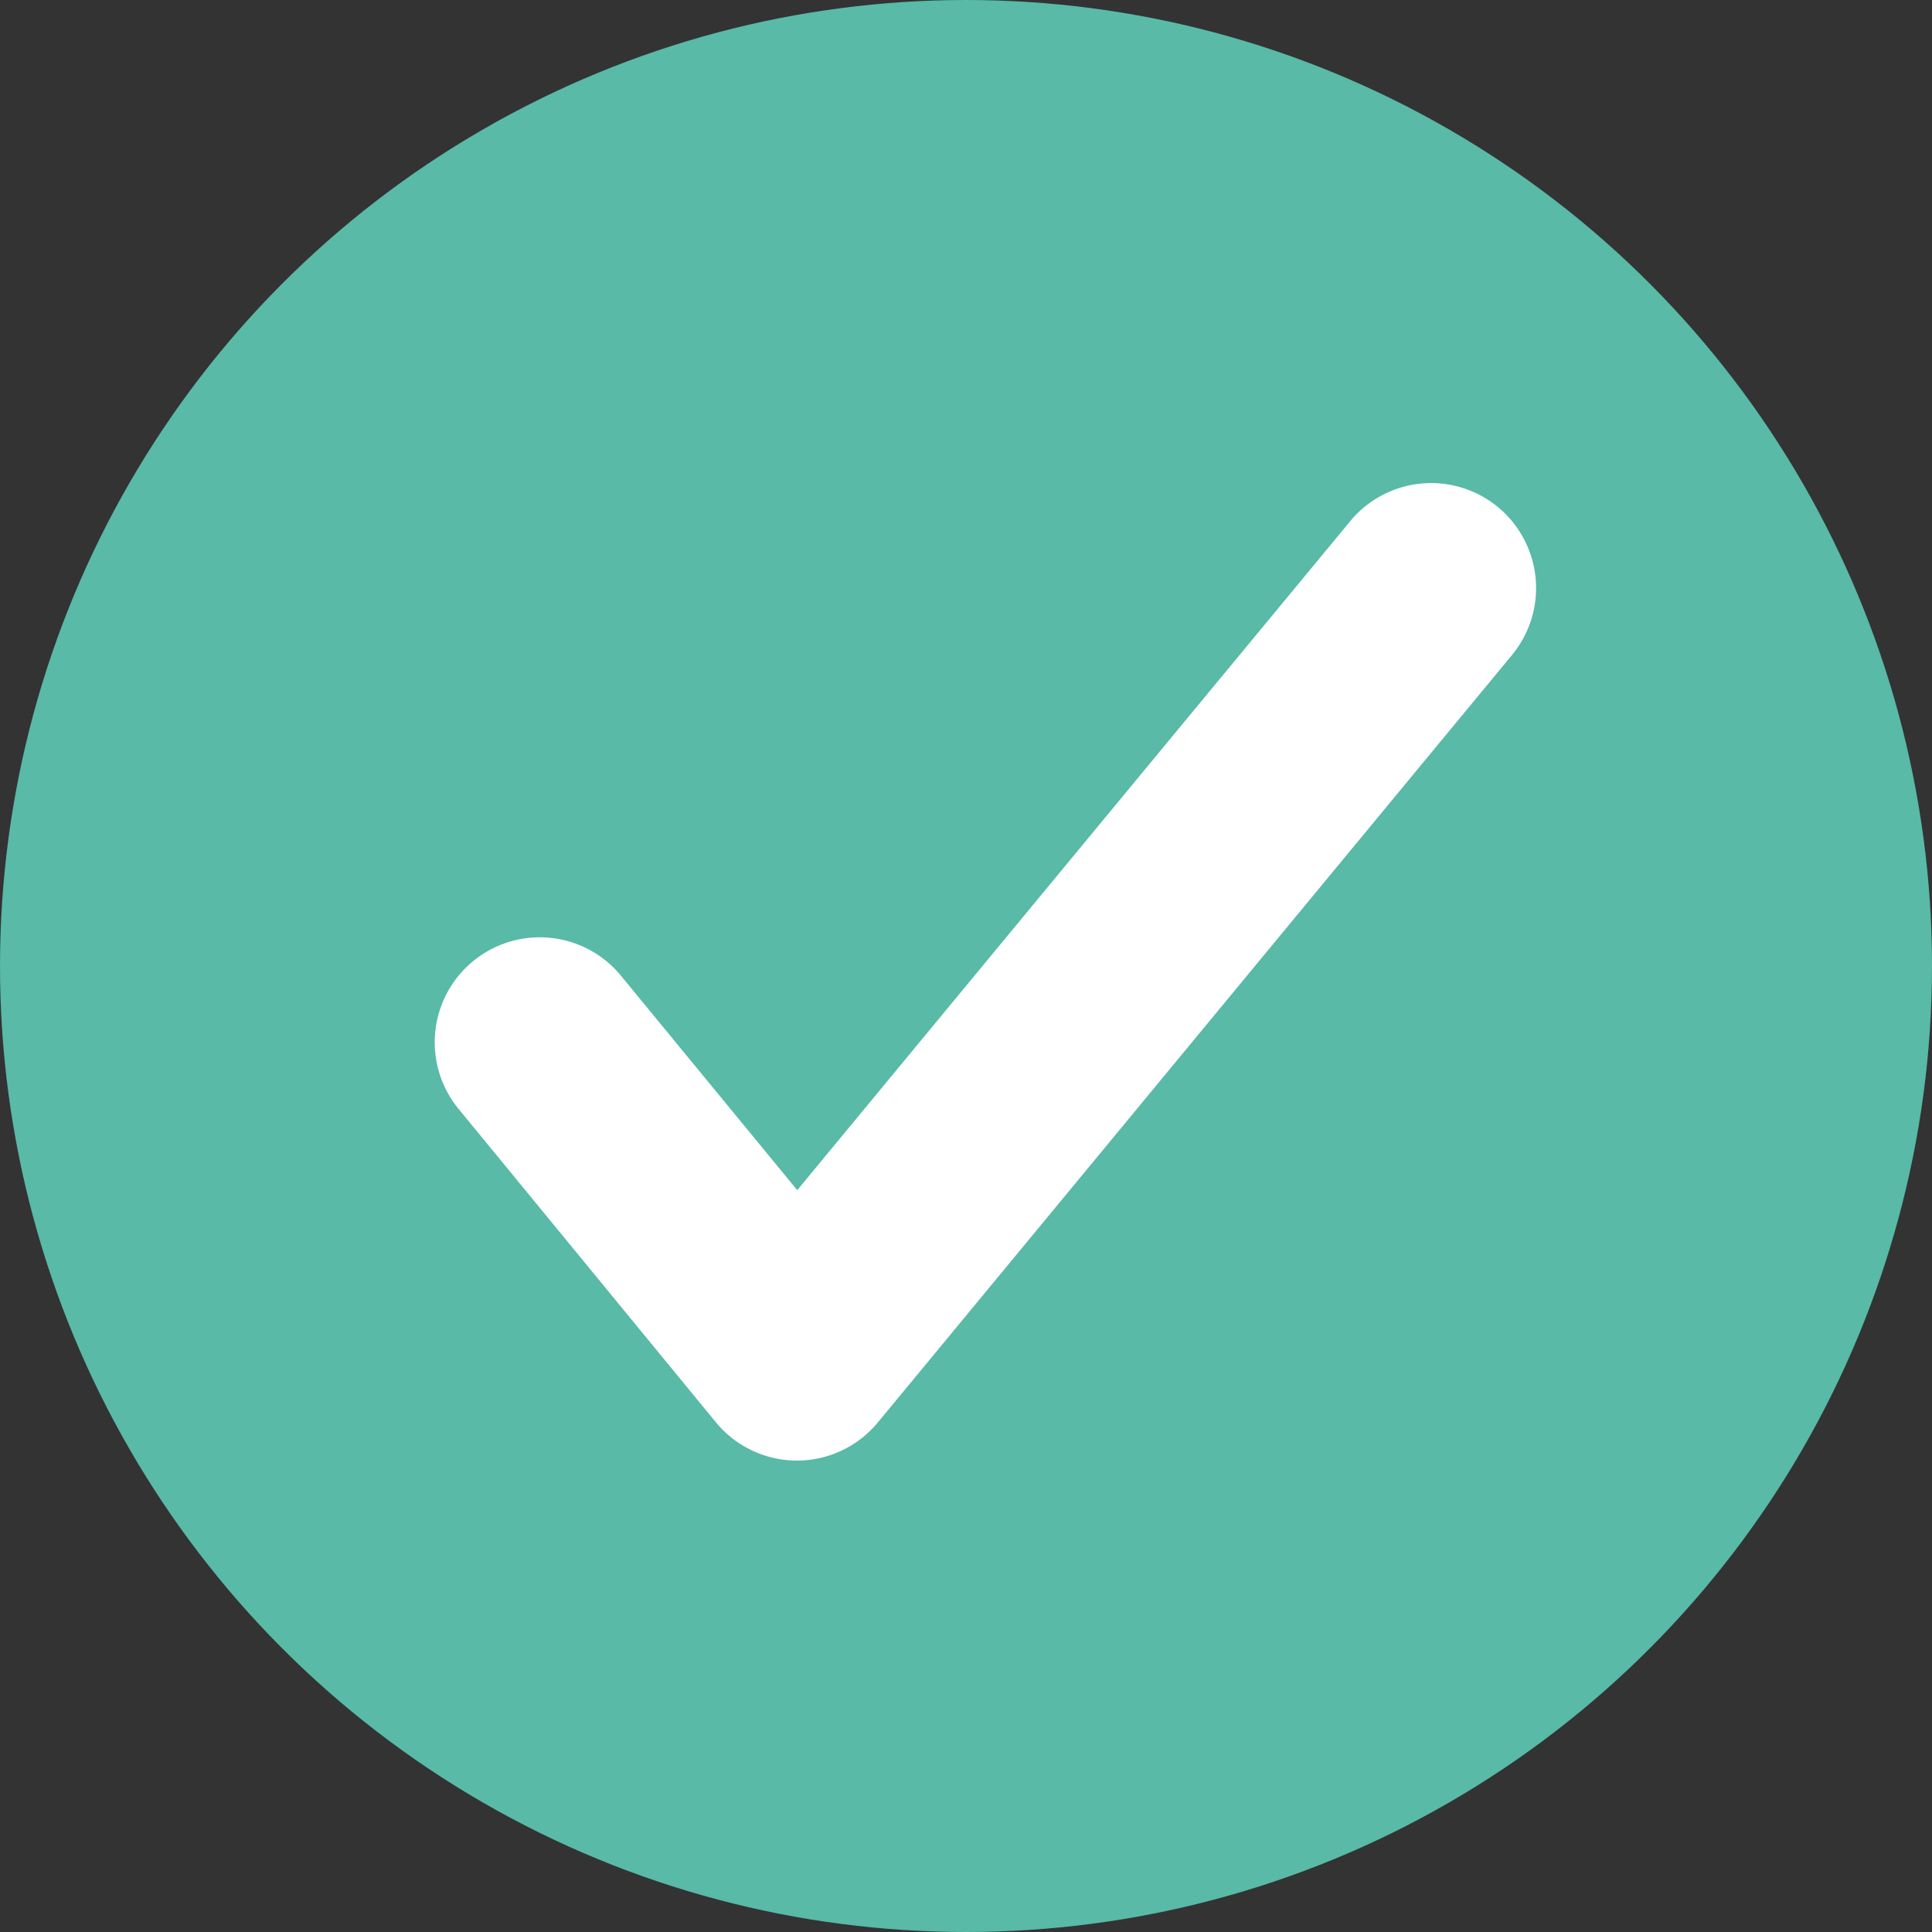 <svg xmlns="http://www.w3.org/2000/svg" width="40" height="40" viewBox="0 0 40 40">
  <rect x="0" y="0" width="40" height="40" fill="#333333" stroke="none"/>
  <g id="グループ_7181" data-name="グループ 7181" transform="translate(-337 -11782)">
    <circle id="楕円形_29022" data-name="楕円形 29022" cx="20" cy="20" r="20" transform="translate(337 11782)" fill="#58baa7"/>
    <g id="_レイヤー_1-2" transform="translate(346 11792)">
      <g id="グループ_6406" data-name="グループ 6406" transform="translate(0)">
        <path id="パス_15159" data-name="パス 15159" d="M42.719.5a2.174,2.174,0,0,0-3.061.291l-.94,1.138L36.355,4.786,28.21,14.641,24.559,10.2a2.174,2.174,0,0,0-3.36,2.76l5.326,6.486a2.175,2.175,0,0,0,1.677.794h0a2.174,2.174,0,0,0,1.676-.789L37.712,9.97l2.859-3.46L43.01,3.559A2.175,2.175,0,0,0,42.719.5Z" transform="translate(-20.704 0)" fill="#fff"/>
      </g>
    </g>
  </g>
</svg>
